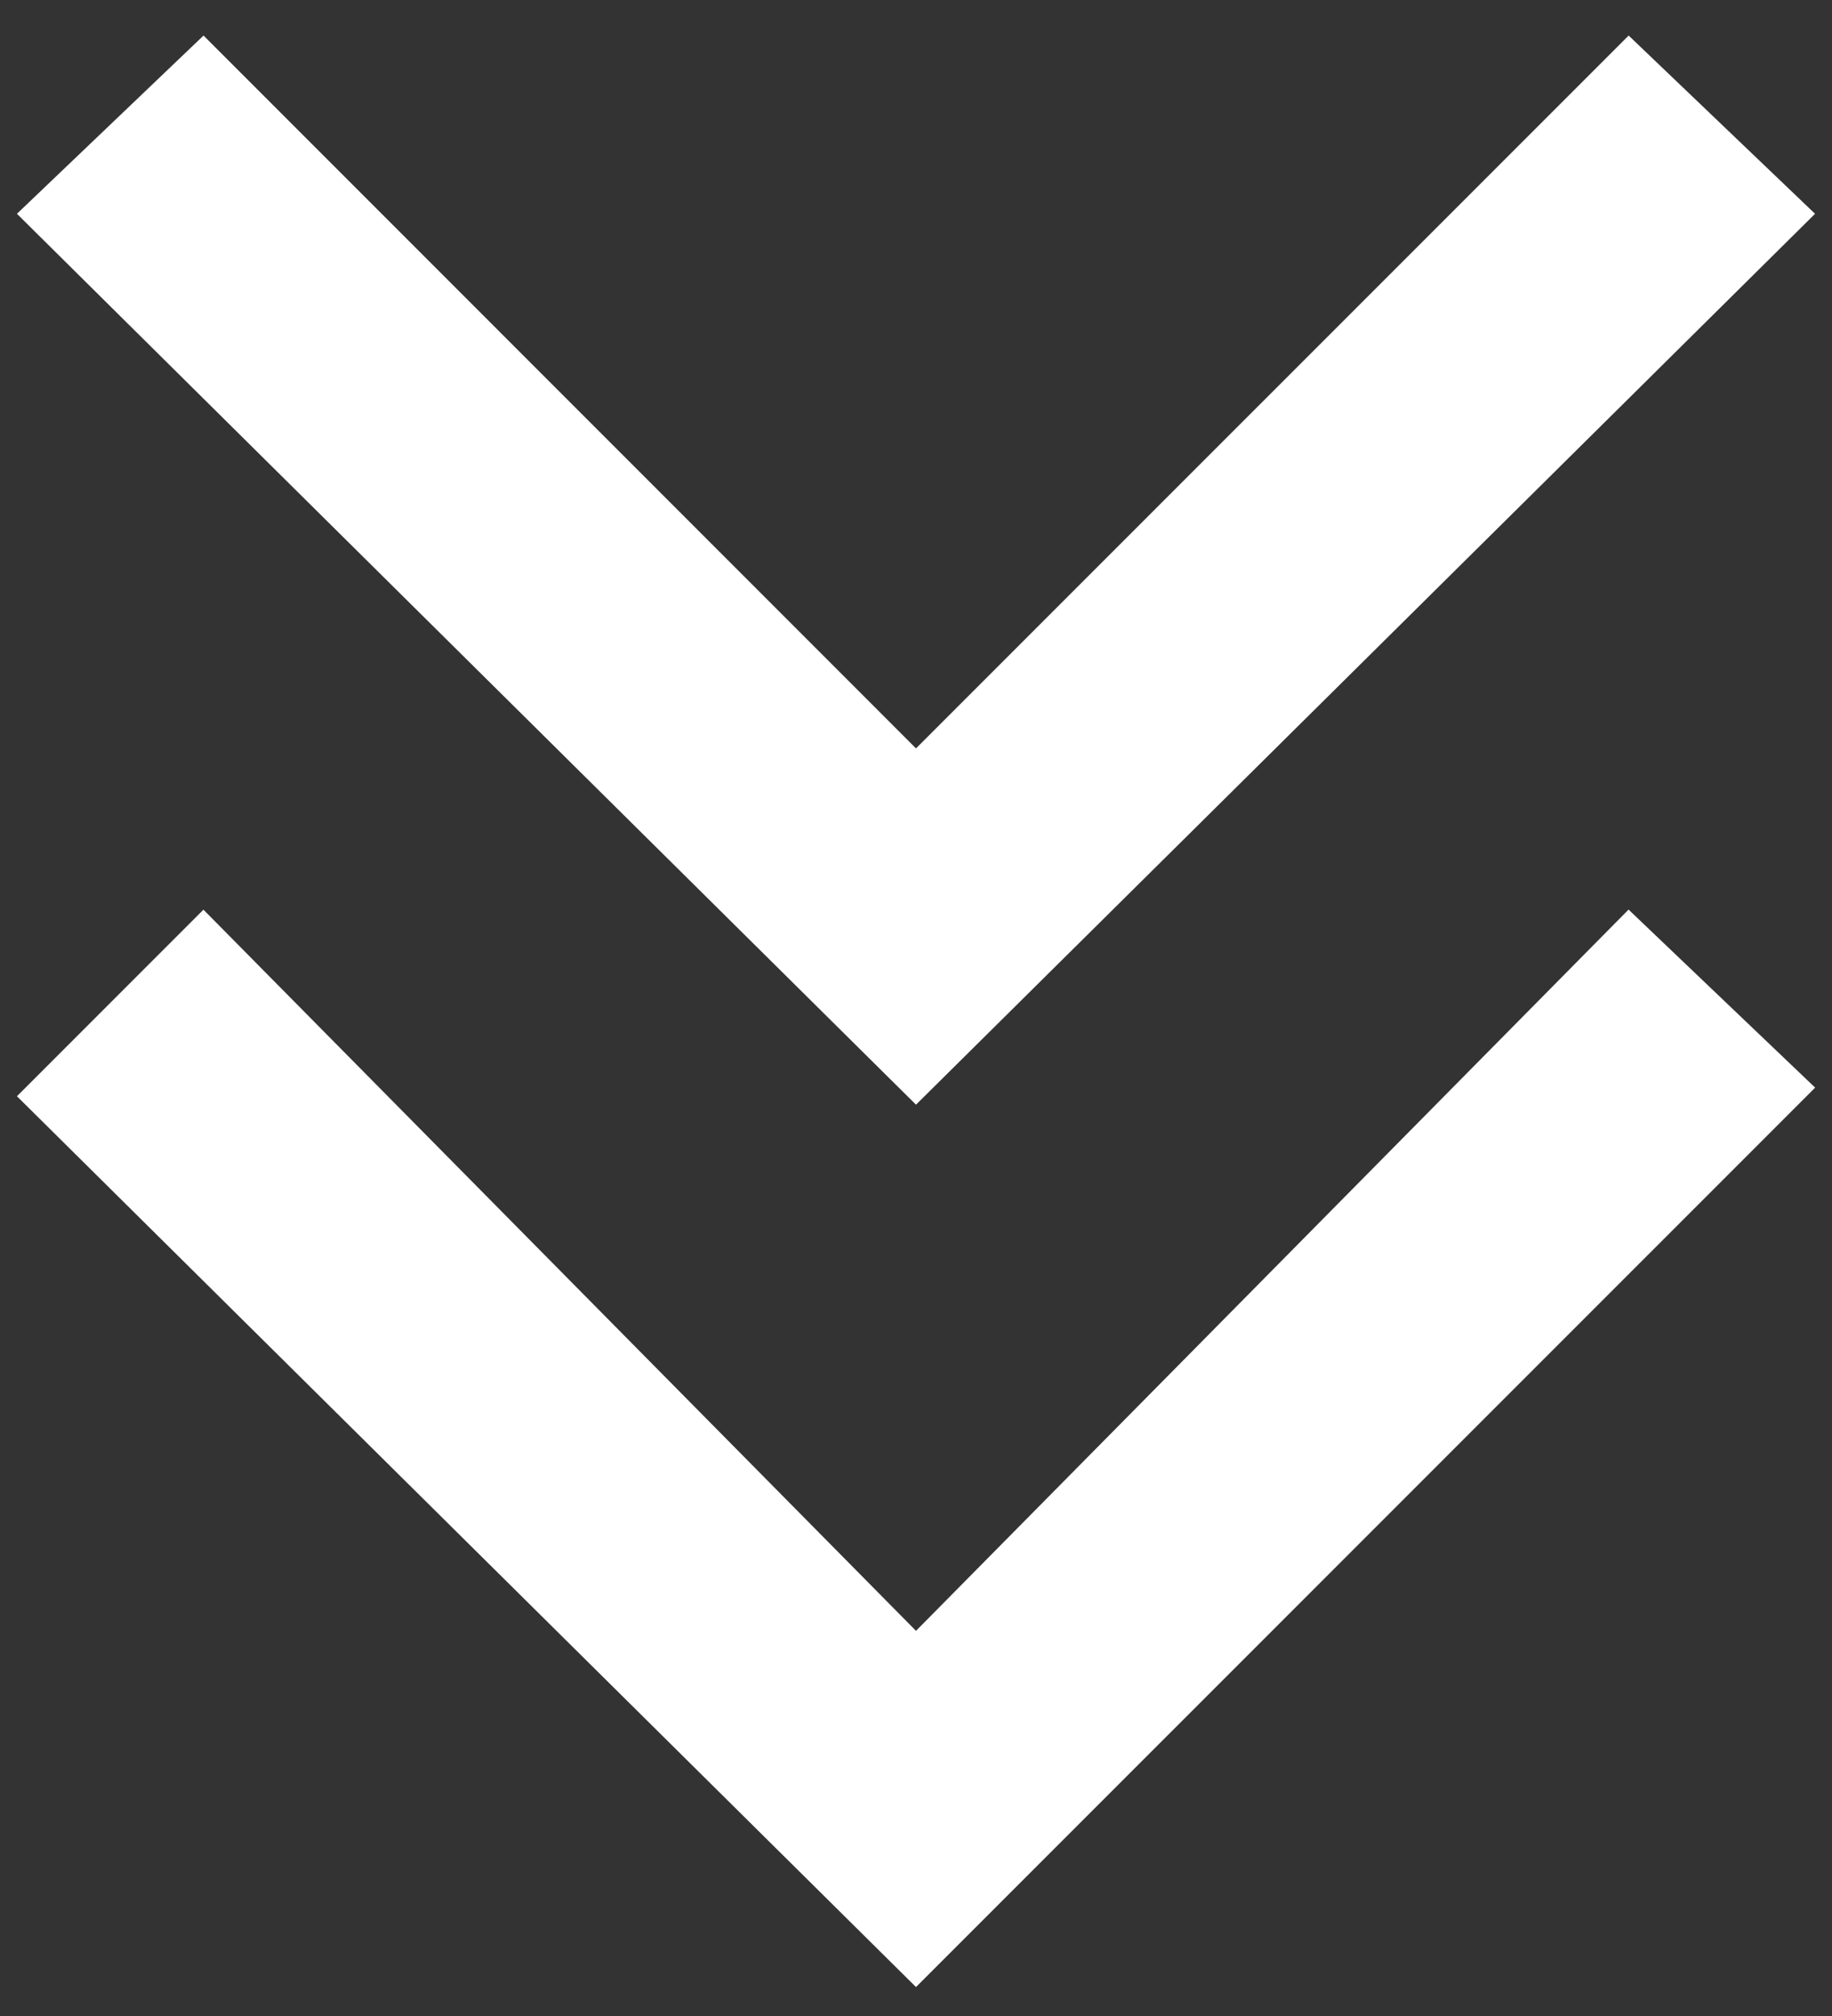 <svg width="20" height="22" xmlns="http://www.w3.org/2000/svg">
    <rect width="100%" height="100%" fill="#333333" stroke="none"/>
    <g fill="#FFF" fill-rule="nonzero">
        <path d="m10 17.797-7.779-7.87-2.036 2.036L10 21.684l9.816-9.815-2.037-1.943z"/>
        <path d="M19.815 2.333 17.78.388 10 8.167 2.222.388.185 2.333 10 12.055z"/>
    </g>
</svg>
